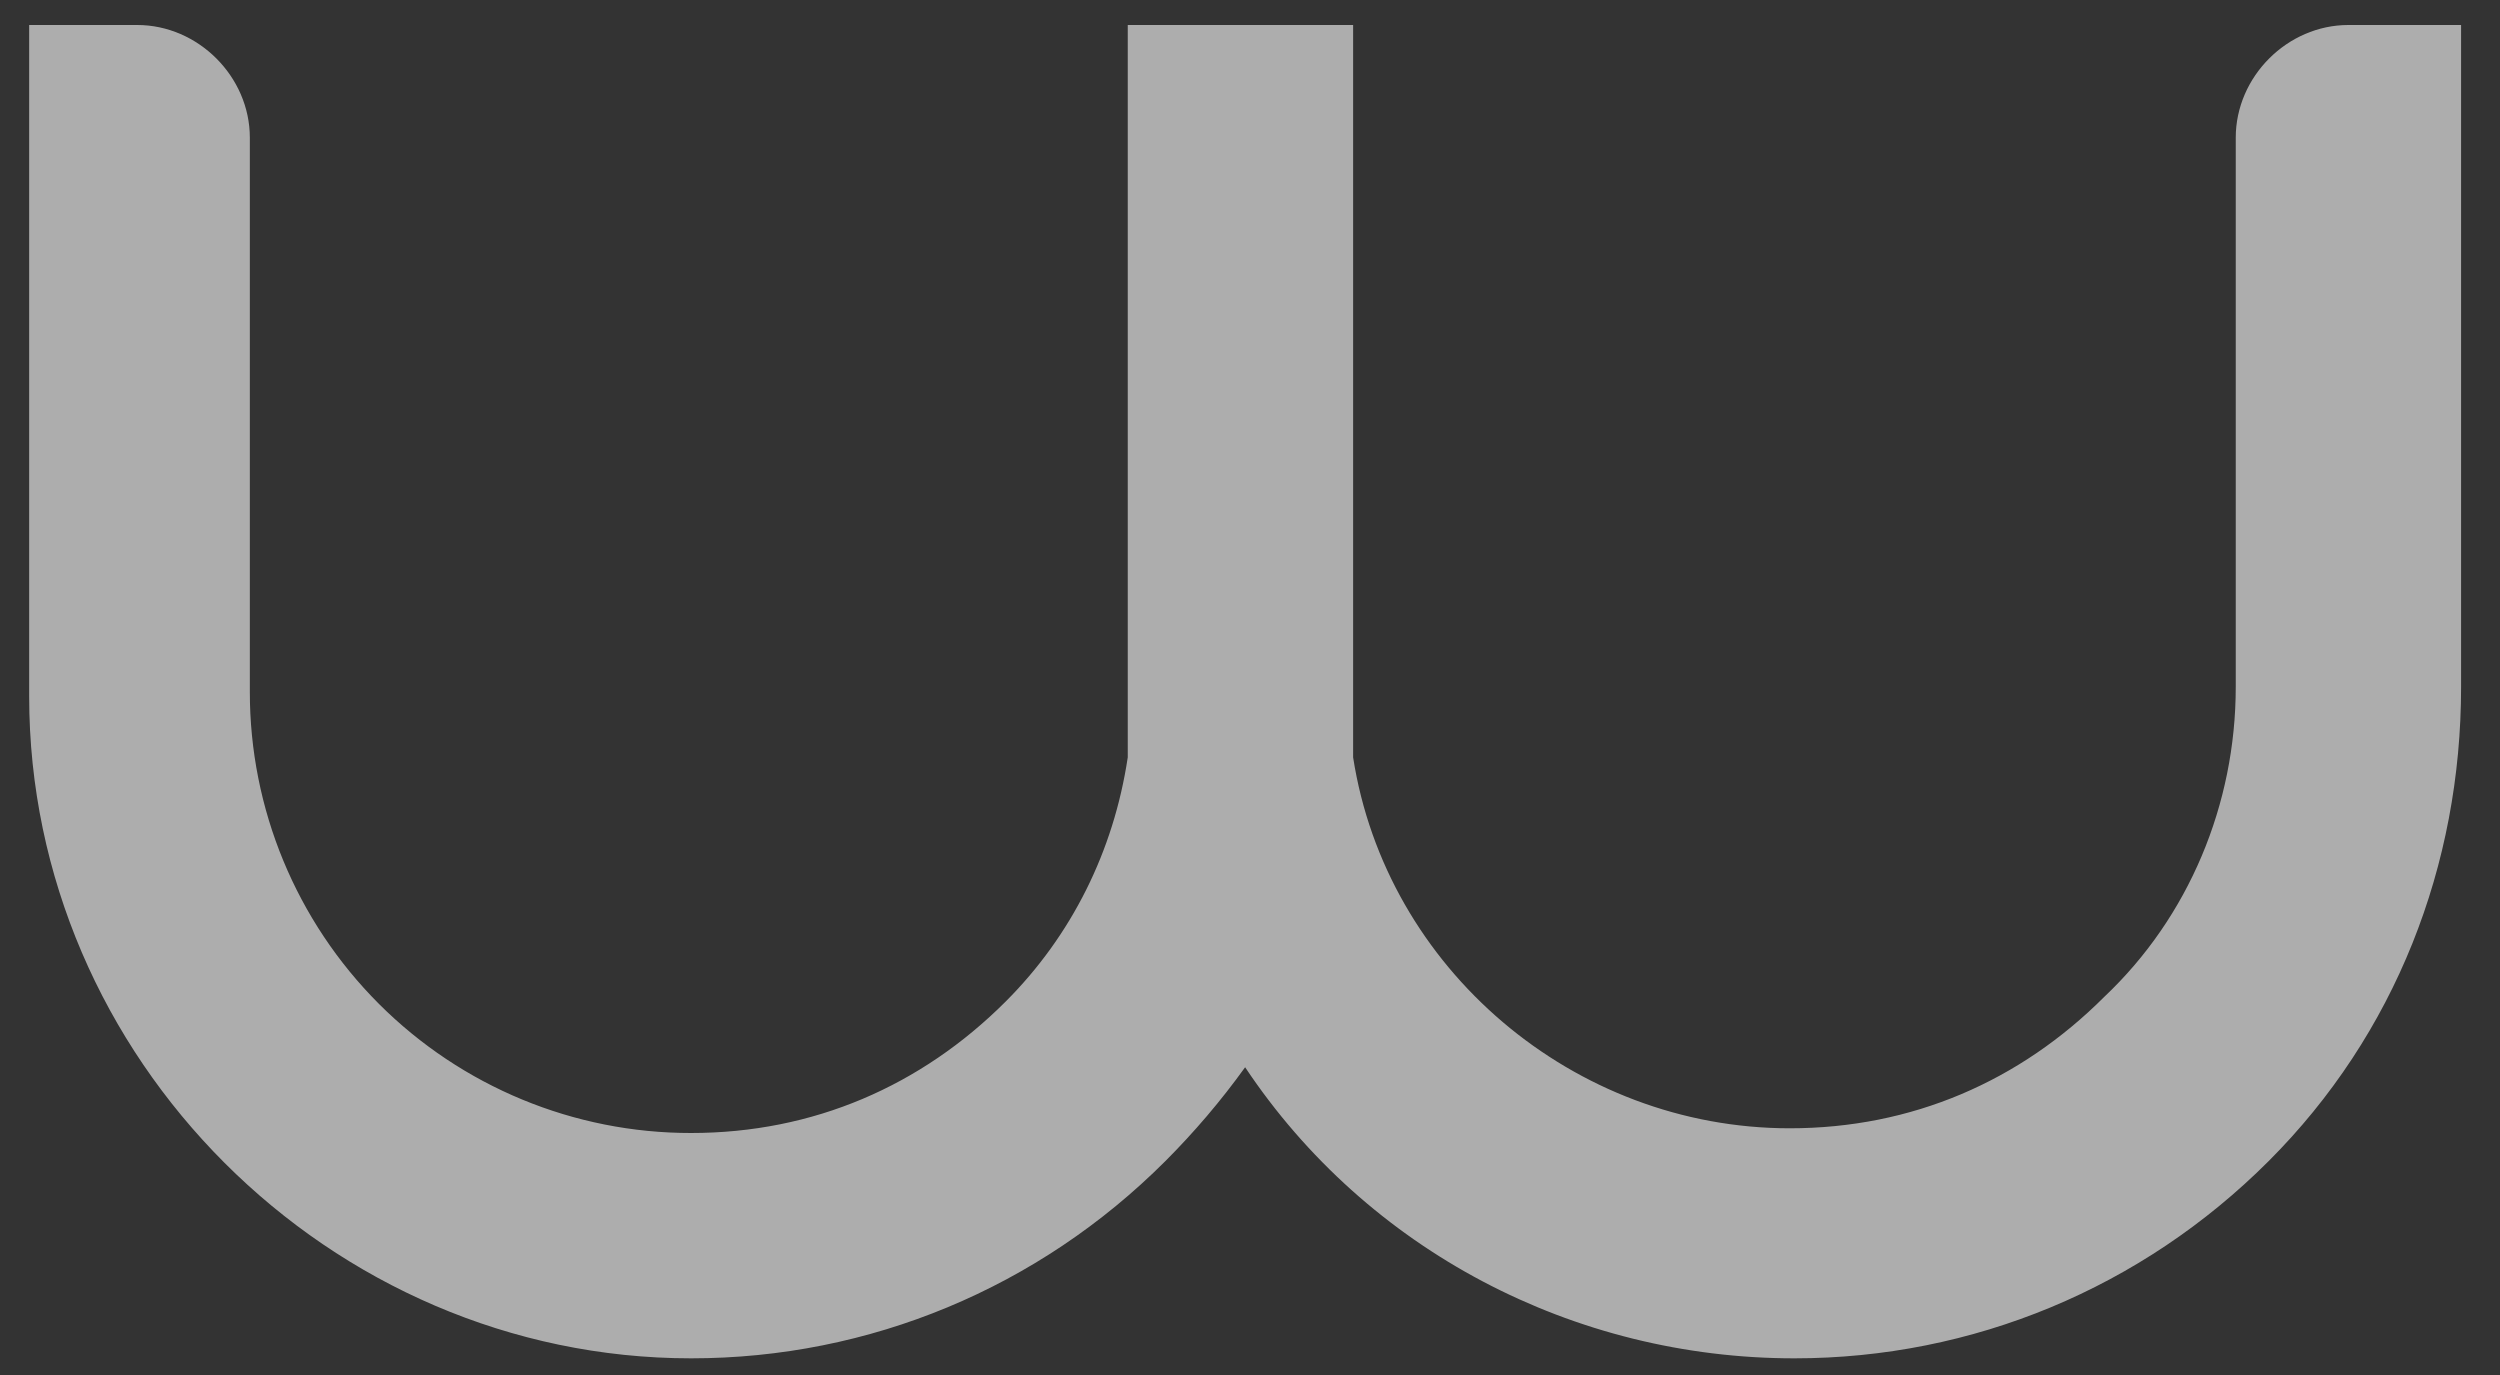 <svg width="60" height="33" viewBox="0 0 60 33" xmlns="http://www.w3.org/2000/svg">
  <rect x="0" y="0" width="60" height="33" fill="#333333" stroke="none"/>
  <g id="Page-1" stroke="none" stroke-width="1" fill="none" fill-rule="evenodd" opacity=".6">
    <g id="sg-wonders" transform="translate(.7 .6)" fill="#FFF" fill-rule="nonzero">
      <path d="M55.662,-1.44328993e-15 C54.197,-1.44328993e-15 52.958,1.24 52.958,2.704 L52.958,15.887 C52.958,18.704 51.831,21.408 49.803,23.324 C47.775,25.352 45.183,26.479 42.253,26.479 C37.07,26.479 32.563,22.648 31.775,17.577 L31.775,-1.44328993e-15 L26.366,-1.44328993e-15 L26.366,17.577 C26.028,19.831 25.014,21.859 23.436,23.437 C21.408,25.465 18.816,26.592 15.887,26.592 C13.077,26.595 10.381,25.48 8.394,23.493 C6.408,21.506 5.293,18.81 5.296,16 L5.296,2.704 C5.296,1.24 4.056,-1.44328993e-15 2.592,-1.44328993e-15 L6.66133815e-16,-1.44328993e-15 L6.66133815e-16,16.113 C6.66133815e-16,24.789 7.211,32 15.887,32 C20.169,32 24.225,30.31 27.267,27.268 C27.965,26.569 28.606,25.816 29.183,25.014 C32.113,29.408 37.07,32 42.366,32 C46.648,32 50.704,30.31 53.746,27.268 C56.789,24.225 58.366,20.169 58.366,15.888 L58.366,-1.44328993e-15 L55.662,-1.44328993e-15 Z" id="Path"/>
    </g>
  </g>
</svg>
